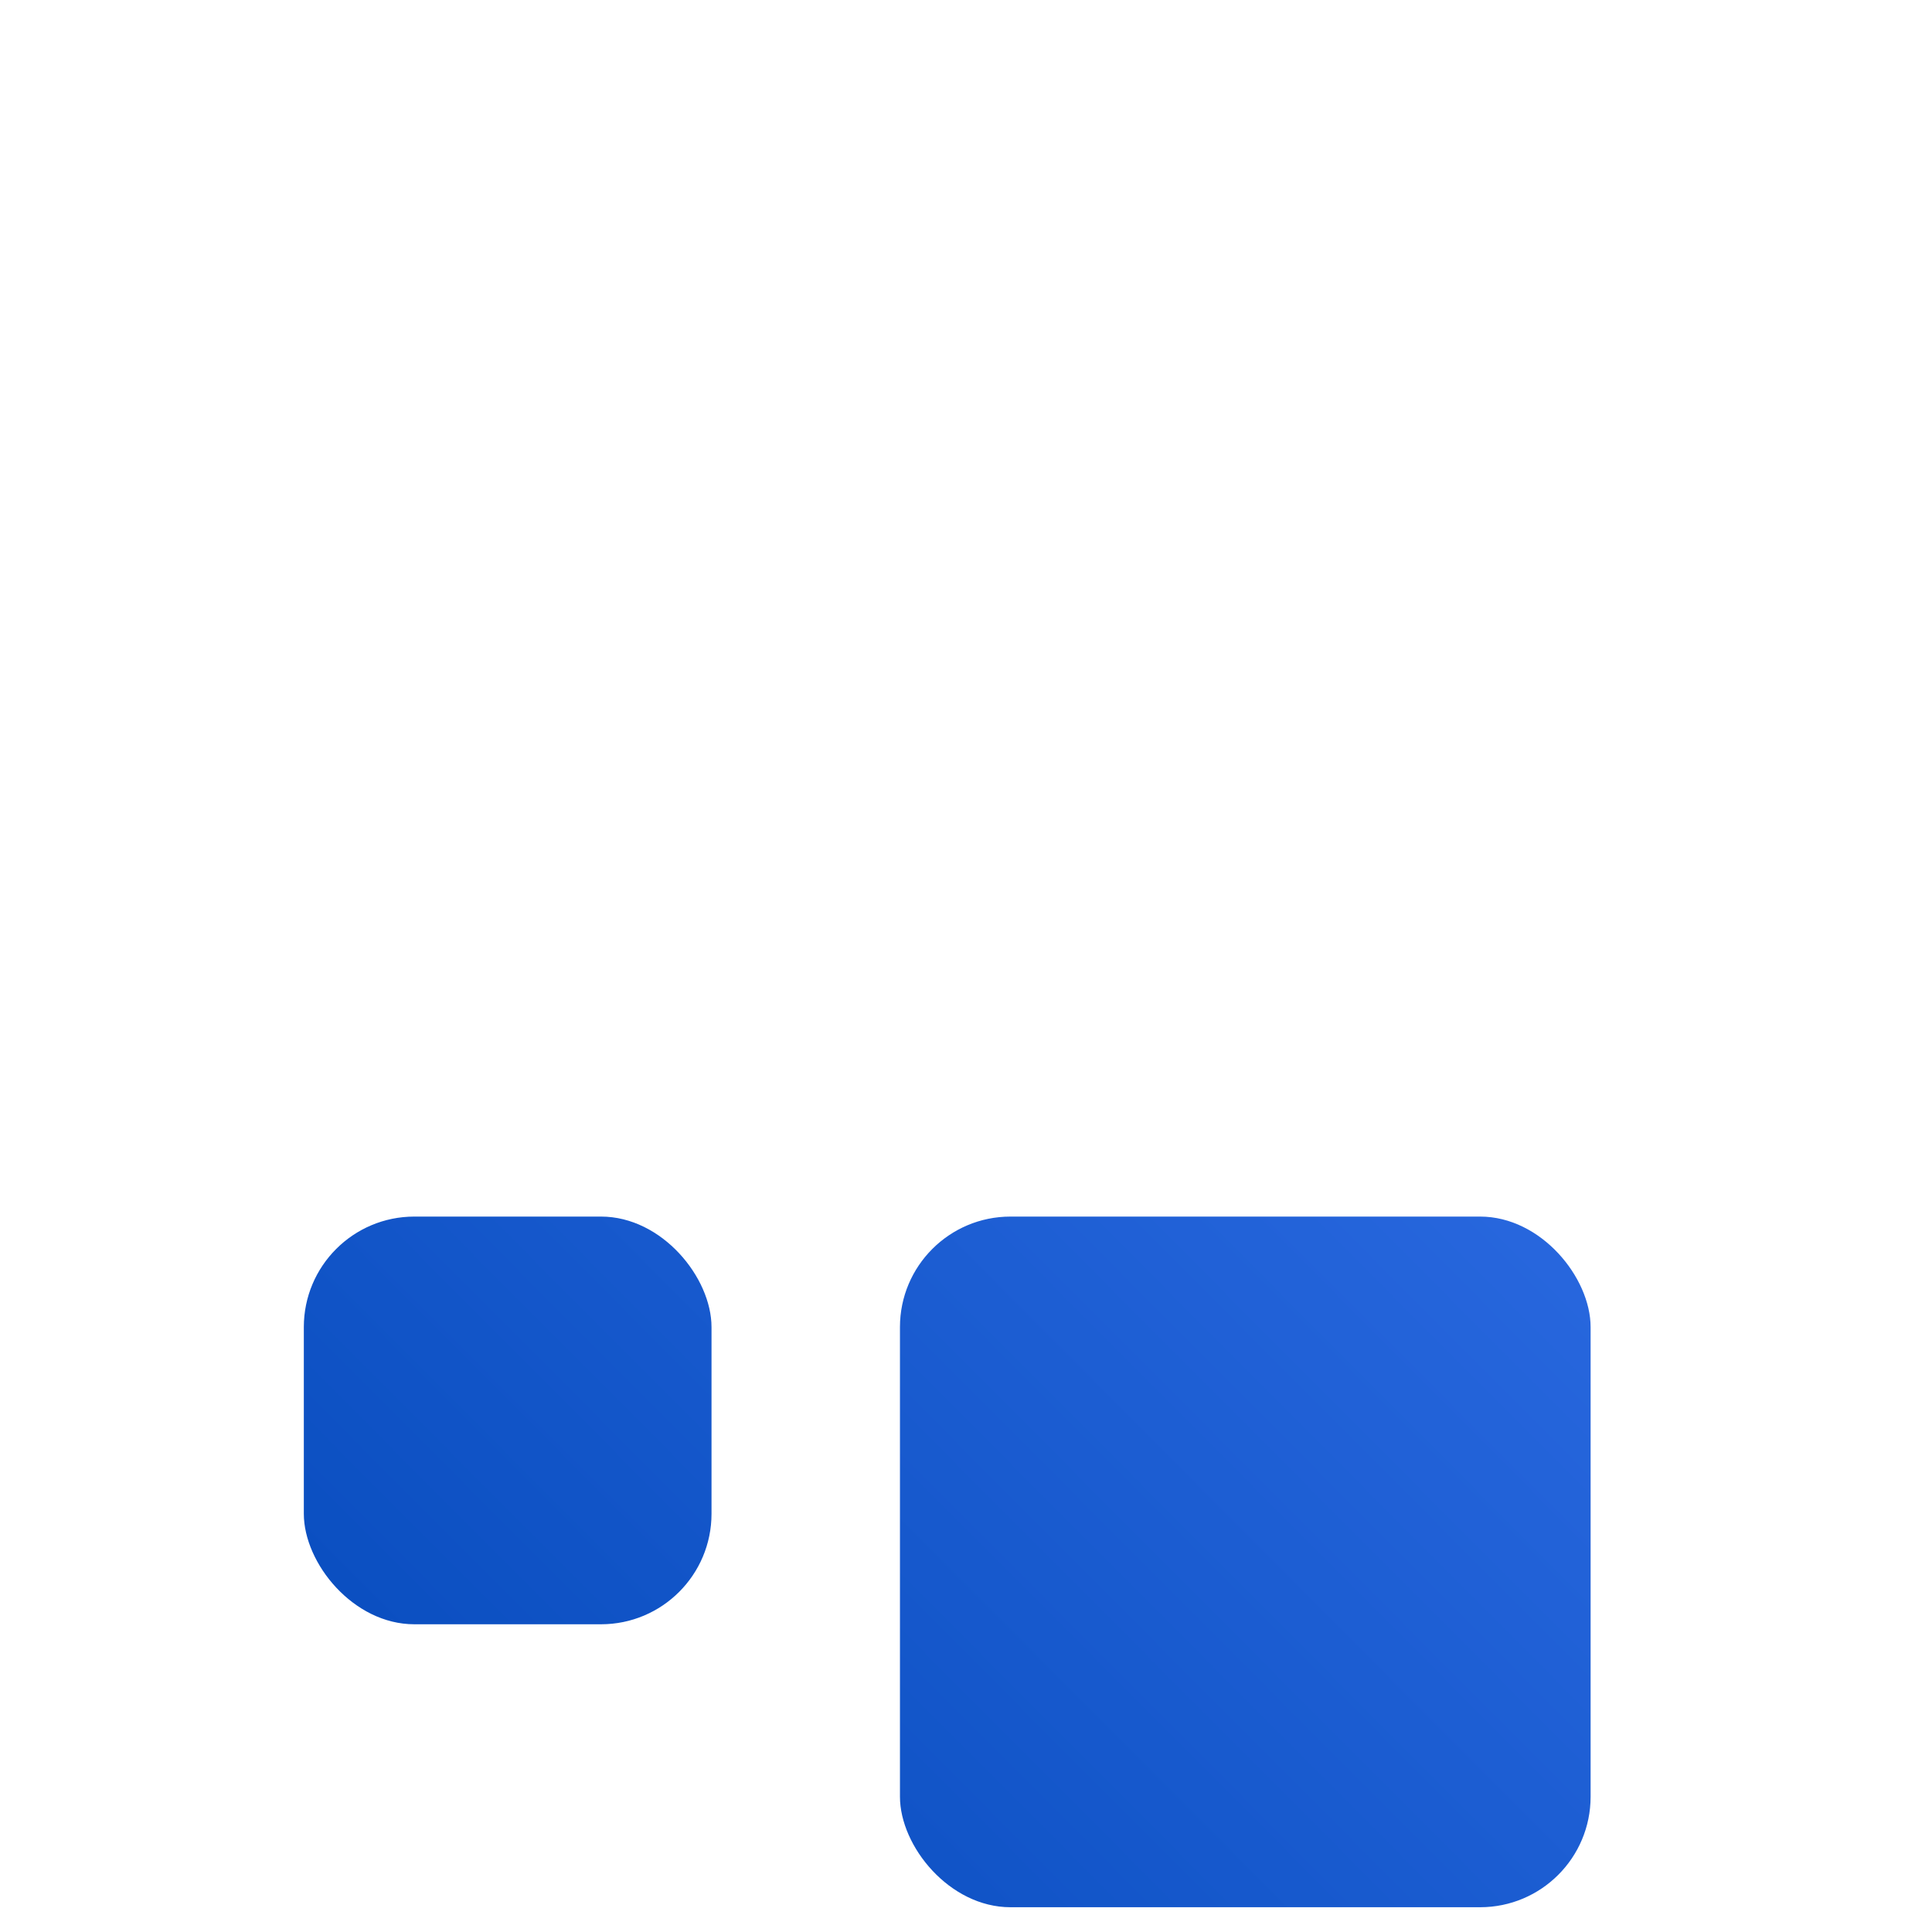 <?xml version="1.0" encoding="UTF-8" standalone="no"?>
<!-- Created with Inkscape (http://www.inkscape.org/) -->

<svg
   xmlns:dc="http://purl.org/dc/elements/1.1/"
   xmlns:cc="http://creativecommons.org/ns#"
   xmlns:rdf="http://www.w3.org/1999/02/22-rdf-syntax-ns#"
   xmlns:svg="http://www.w3.org/2000/svg"
   xmlns="http://www.w3.org/2000/svg"
   xmlns:xlink="http://www.w3.org/1999/xlink"
   xmlns:sodipodi="http://sodipodi.sourceforge.net/DTD/sodipodi-0.dtd"
   xmlns:inkscape="http://www.inkscape.org/namespaces/inkscape"
   width="400mm"
   height="400mm"
   viewBox="0 0 400 400"
   version="1.1"
   id="svg5057"
   inkscape:version="0.92.4 5da689c313, 2019-01-14"
   sodipodi:docname="logo_color._2svg.svg">
  <defs
     id="defs5051">
    <linearGradient
       inkscape:collect="always"
       id="linearGradient2322">
      <stop
         style="stop-color:#0046b6;stop-opacity:1"
         offset="0"
         id="stop2318" />
      <stop
         style="stop-color:#3370e9;stop-opacity:1"
         offset="1"
         id="stop2320" />
    </linearGradient>
    <linearGradient
       inkscape:collect="always"
       xlink:href="#linearGradient2322"
       id="linearGradient2324"
       x1="8.597"
       y1="289.434"
       x2="299.462"
       y2="-0.286"
       gradientUnits="userSpaceOnUse" />
  </defs>
  <sodipodi:namedview
     id="base"
     pagecolor="#ffffff"
     bordercolor="#666666"
     borderopacity="1.0"
     inkscape:pageopacity="0.0"
     inkscape:pageshadow="2"
     inkscape:zoom="0.24748737"
     inkscape:cx="-1109.5502"
     inkscape:cy="807.5309"
     inkscape:document-units="mm"
     inkscape:current-layer="layer1"
     showgrid="false"
     inkscape:window-width="1916"
     inkscape:window-height="1036"
     inkscape:window-x="0"
     inkscape:window-y="20"
     inkscape:window-maximized="0"
     inkscape:pagecheckerboard="true"
     inkscape:snap-nodes="false" />
  <g
     inkscape:label="Layer 1"
     inkscape:groupmode="layer"
     id="layer1"
     transform="translate(0,103)">
    <g
       id="g2297"
       style="fill:url(#linearGradient2324);fill-opacity:1">
      <rect
         ry="22.88"
         rx="22.88"
         style="opacity:1;fill:url(#linearGradient2324);fill-opacity:1;stroke:none;stroke-width:0.229;stroke-linecap:butt;stroke-linejoin:round;stroke-miterlimit:4;stroke-dasharray:none;stroke-opacity:1"
         id="rect1468"
         width="142.991"
         height="142.991"
         x="186.327"
         y="148.88" />
      <rect
         ry="20.158"
         rx="21.532"
         y="-97.871"
         x="186.327"
         height="209.352"
         width="209.352"
         id="rect1470"
         style="opacity:1;fill:url(#linearGradient2324);fill-opacity:1;stroke:none;stroke-width:62.501;stroke-linecap:butt;stroke-linejoin:round;stroke-miterlimit:4;stroke-dasharray:none;stroke-opacity:1" />
      <rect
         style="opacity:1;fill:url(#linearGradient2324);fill-opacity:1;stroke:none;stroke-width:0.135;stroke-linecap:butt;stroke-linejoin:round;stroke-miterlimit:4;stroke-dasharray:none;stroke-opacity:1"
         id="rect1472"
         width="84.408"
         height="84.408"
         x="62.904"
         y="148.88"
         rx="22.88"
         ry="22.88" />
      <rect
         y="-31.508"
         x="4.321"
         height="142.991"
         width="142.991"
         id="rect1474"
         style="opacity:1;fill:url(#linearGradient2324);fill-opacity:1;stroke:none;stroke-width:0.229;stroke-linecap:butt;stroke-linejoin:round;stroke-miterlimit:4;stroke-dasharray:none;stroke-opacity:1"
         rx="22.88"
         ry="22.88" />
    </g>
  </g>
</svg>

